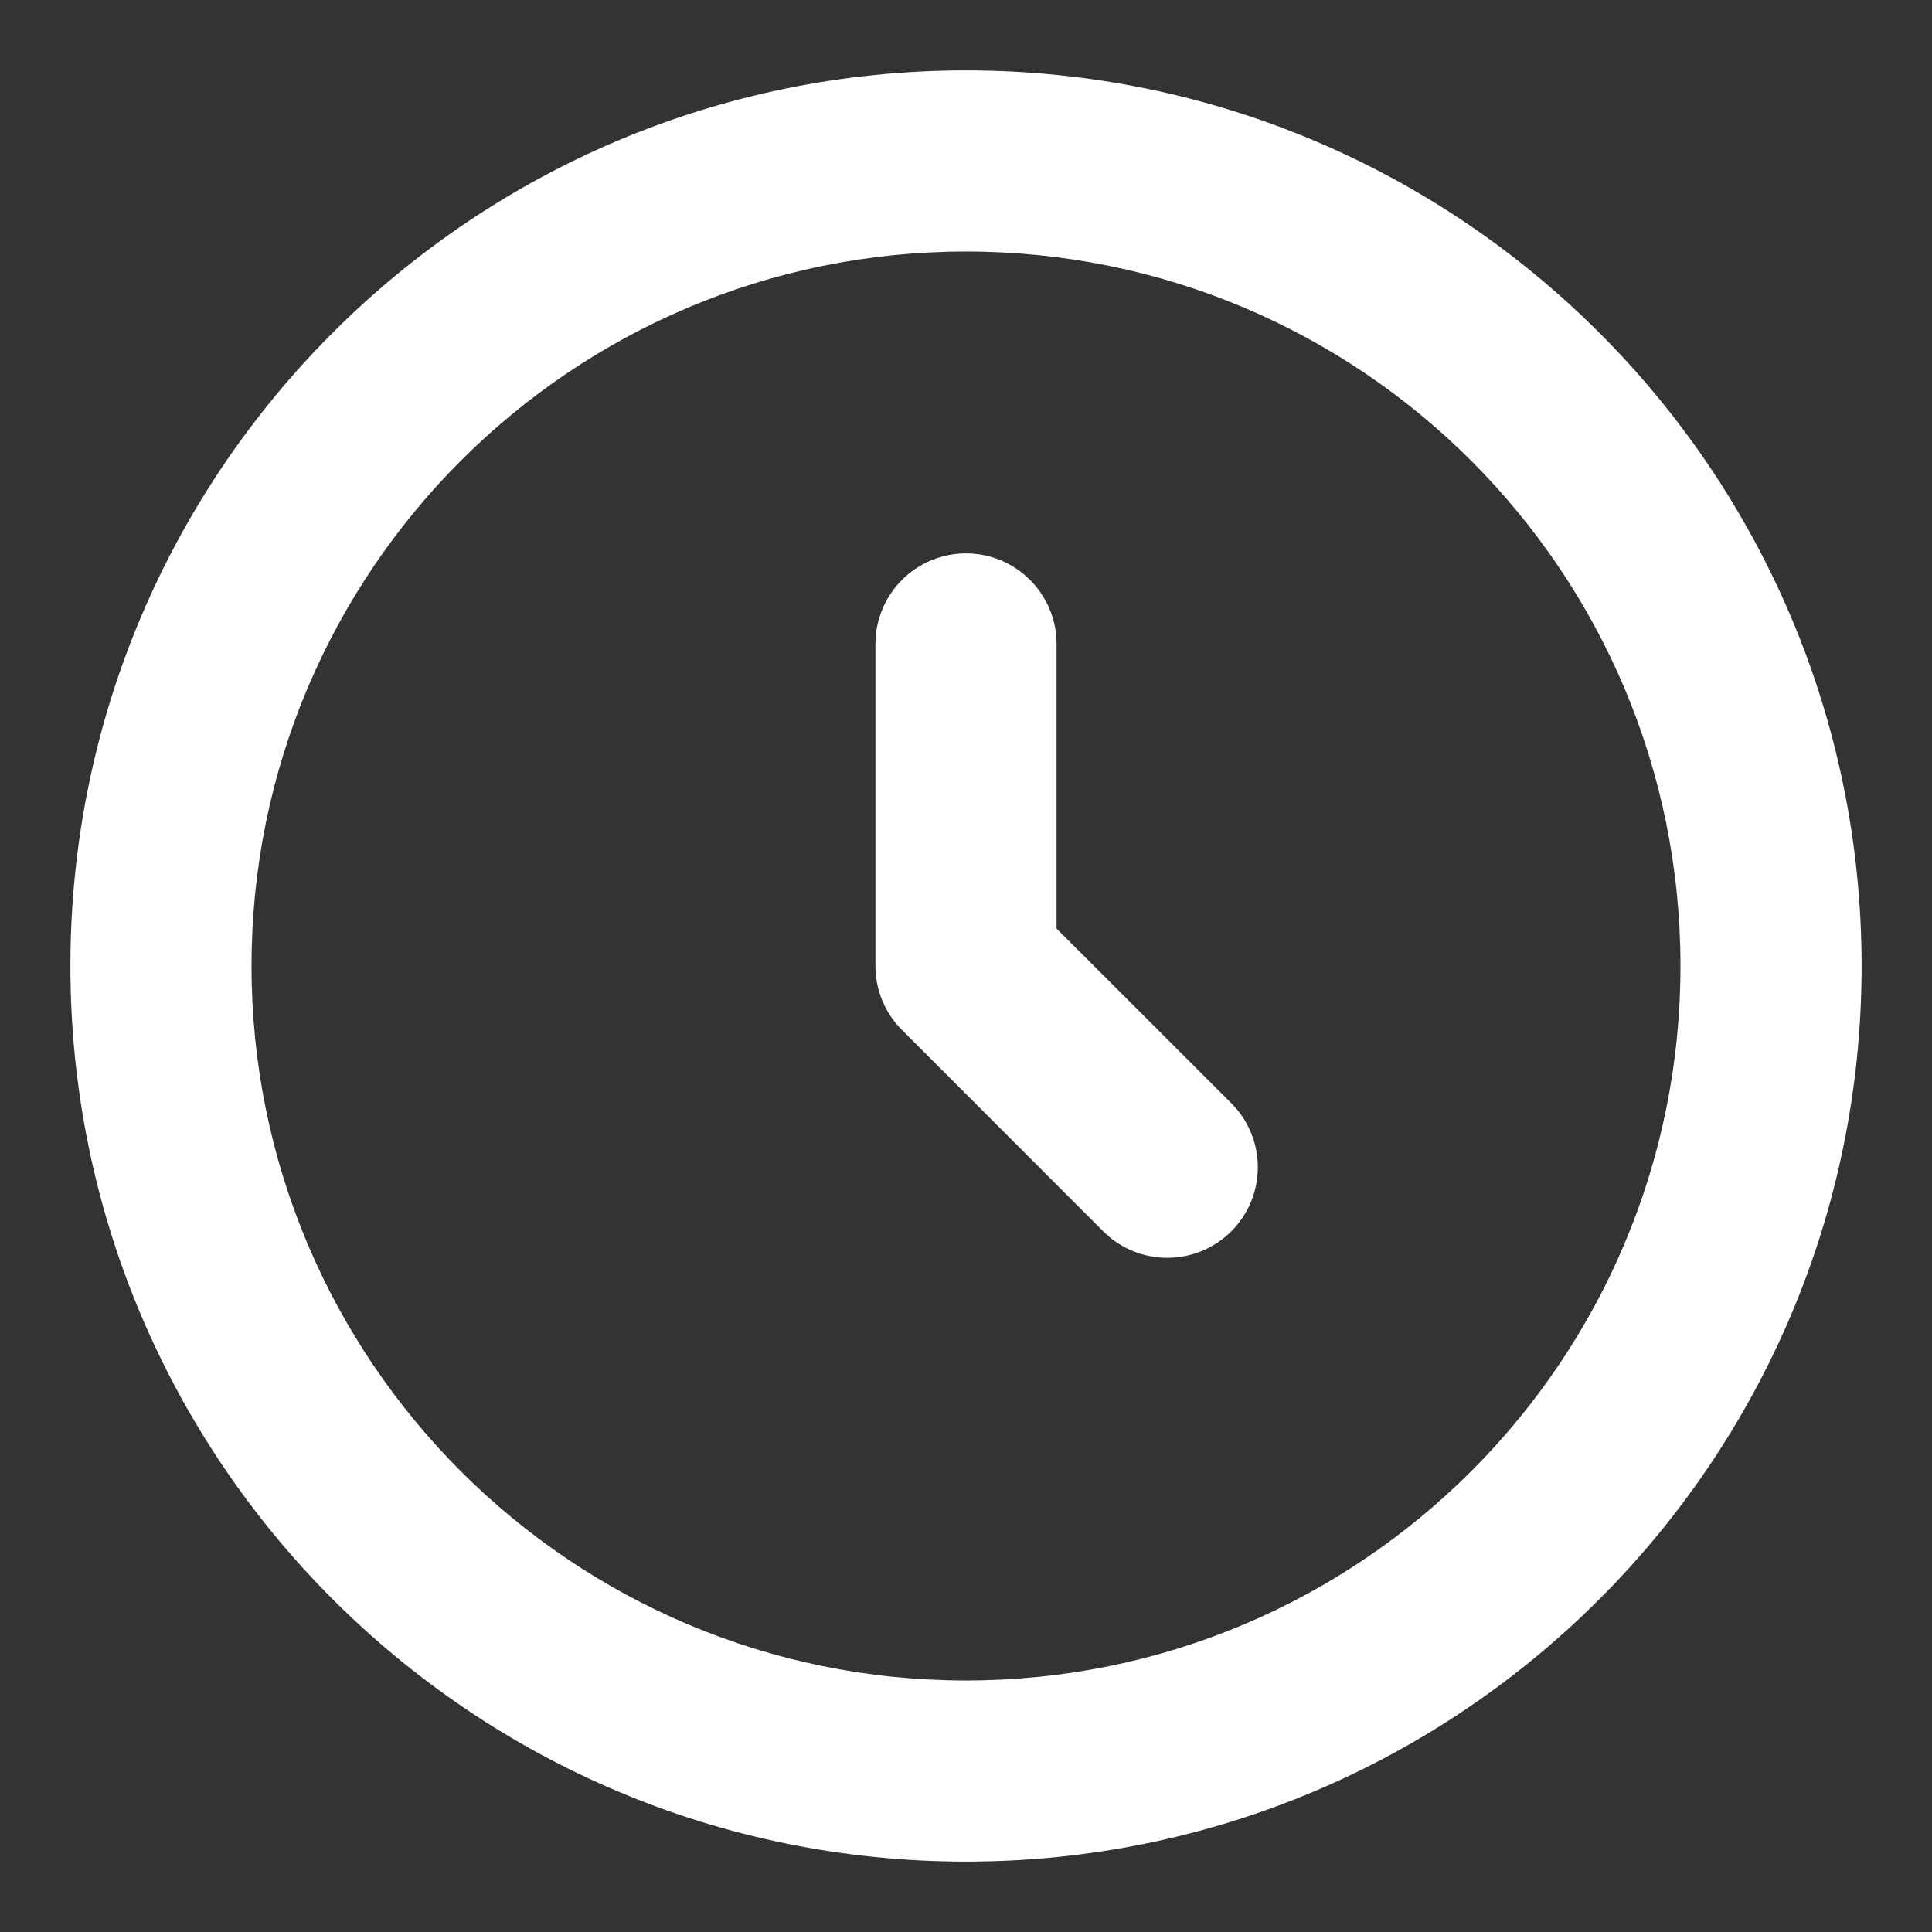 <svg width="16" height="16" viewBox="0 0 16 16" fill="none" xmlns="http://www.w3.org/2000/svg">
<rect x="0" y="0" width="16" height="16" fill="#333333" stroke="none"/>
<path d="M8.75 5.333C8.75 4.919 8.414 4.583 8 4.583C7.586 4.583 7.25 4.919 7.25 5.333H8H8.75ZM8 8H7.25C7.25 8.199 7.329 8.39 7.47 8.53L8 8ZM9.136 10.197C9.429 10.49 9.904 10.49 10.197 10.197C10.49 9.904 10.49 9.429 10.197 9.136L9.667 9.667L9.136 10.197ZM14.667 8H13.917C13.917 11.268 11.268 13.917 8 13.917V14.667V15.417C12.096 15.417 15.417 12.096 15.417 8H14.667ZM8 14.667V13.917C4.732 13.917 2.083 11.268 2.083 8H1.333H0.583C0.583 12.096 3.904 15.417 8 15.417V14.667ZM1.333 8H2.083C2.083 4.732 4.732 2.083 8 2.083V1.333V0.583C3.904 0.583 0.583 3.904 0.583 8H1.333ZM8 1.333V2.083C11.268 2.083 13.917 4.732 13.917 8H14.667H15.417C15.417 3.904 12.096 0.583 8 0.583V1.333ZM8 5.333H7.25V8H8H8.75V5.333H8ZM8 8L7.47 8.53L9.136 10.197L9.667 9.667L10.197 9.136L8.53 7.47L8 8Z" fill="white"/>
</svg>
